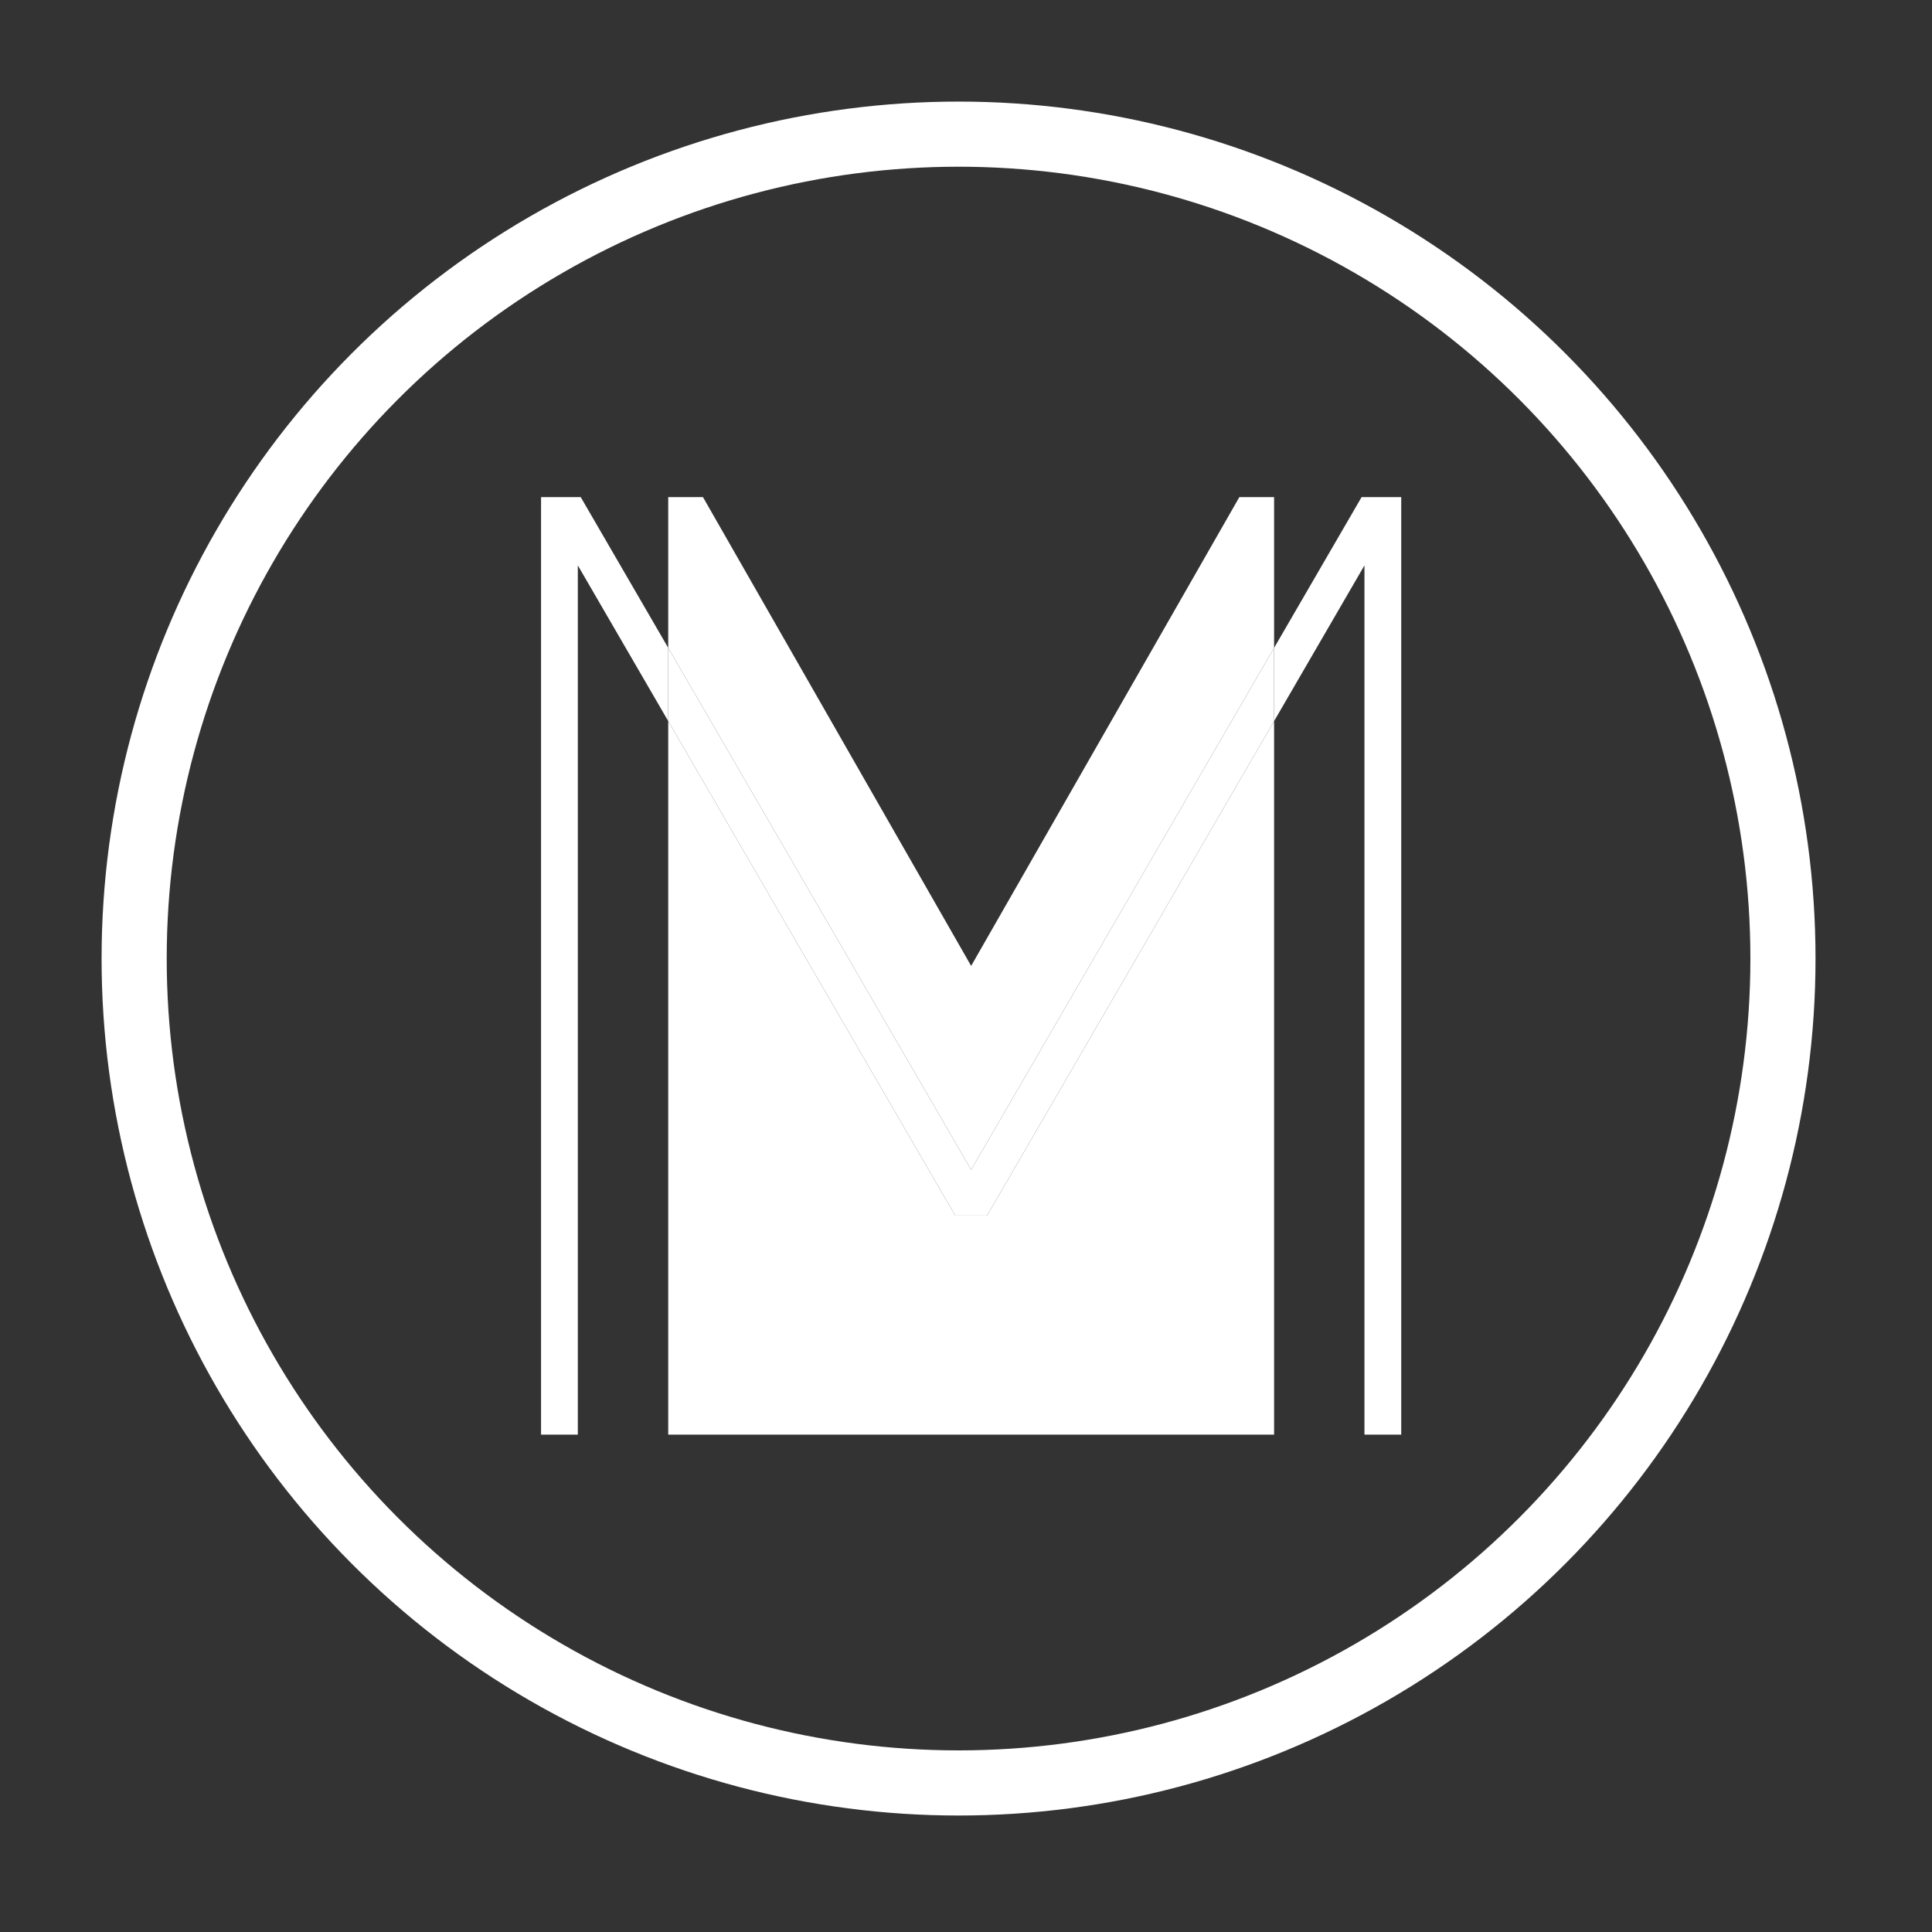 <?xml version="1.0" encoding="UTF-8" standalone="no"?>
<!DOCTYPE svg PUBLIC "-//W3C//DTD SVG 1.1//EN" "http://www.w3.org/Graphics/SVG/1.1/DTD/svg11.dtd">
<svg width="100%" height="100%" viewBox="0 0 62 62" version="1.1" xmlns="http://www.w3.org/2000/svg" xmlns:xlink="http://www.w3.org/1999/xlink" xml:space="preserve" xmlns:serif="http://www.serif.com/" style="fill-rule:evenodd;clip-rule:evenodd;">
    <rect x="0" y="0" width="62" height="62" fill="#333333" stroke="none"/>
    <g transform="matrix(1,0,0,1,3.261,3.261)">
        <circle cx="27.5" cy="27.5" r="26.456" style="fill:none;stroke:white;stroke-width:2.09px;"/>
    </g>
    <g transform="matrix(1,0,0,1,3.261,3.261)">
        <path d="M40.434,12.692L37.626,17.53L37.626,19.88L40.526,14.883L40.526,42.778L41.706,42.778L41.706,12.692L40.434,12.692Z" style="fill:white;fill-rule:nonzero;"/>
    </g>
    <g transform="matrix(1,0,0,1,3.261,3.261)">
        <path d="M15.375,12.692L14.102,12.692L14.102,42.778L15.282,42.778L15.282,14.883L18.183,19.88L18.183,17.53L15.375,12.692Z" style="fill:white;fill-rule:nonzero;"/>
    </g>
    <g transform="matrix(1,0,0,1,3.261,3.261)">
        <path d="M37.626,17.53L37.626,12.692L36.511,12.692L27.904,27.736L19.298,12.692L18.183,12.692L18.183,17.53L27.904,34.277L37.626,17.53Z" style="fill:white;fill-rule:nonzero;"/>
    </g>
    <g transform="matrix(1,0,0,1,3.261,3.261)">
        <path d="M27.394,35.748L18.183,19.88L18.183,42.778L37.626,42.778L37.626,19.88L28.415,35.748L27.394,35.748Z" style="fill:white;fill-rule:nonzero;"/>
    </g>
    <g transform="matrix(1,0,0,1,3.261,3.261)">
        <path d="M27.904,34.277L18.183,17.53L18.183,19.88L27.394,35.748L28.415,35.748L37.626,19.88L37.626,17.53L27.904,34.277Z" style="fill:white;fill-rule:nonzero;"/>
    </g>
</svg>
